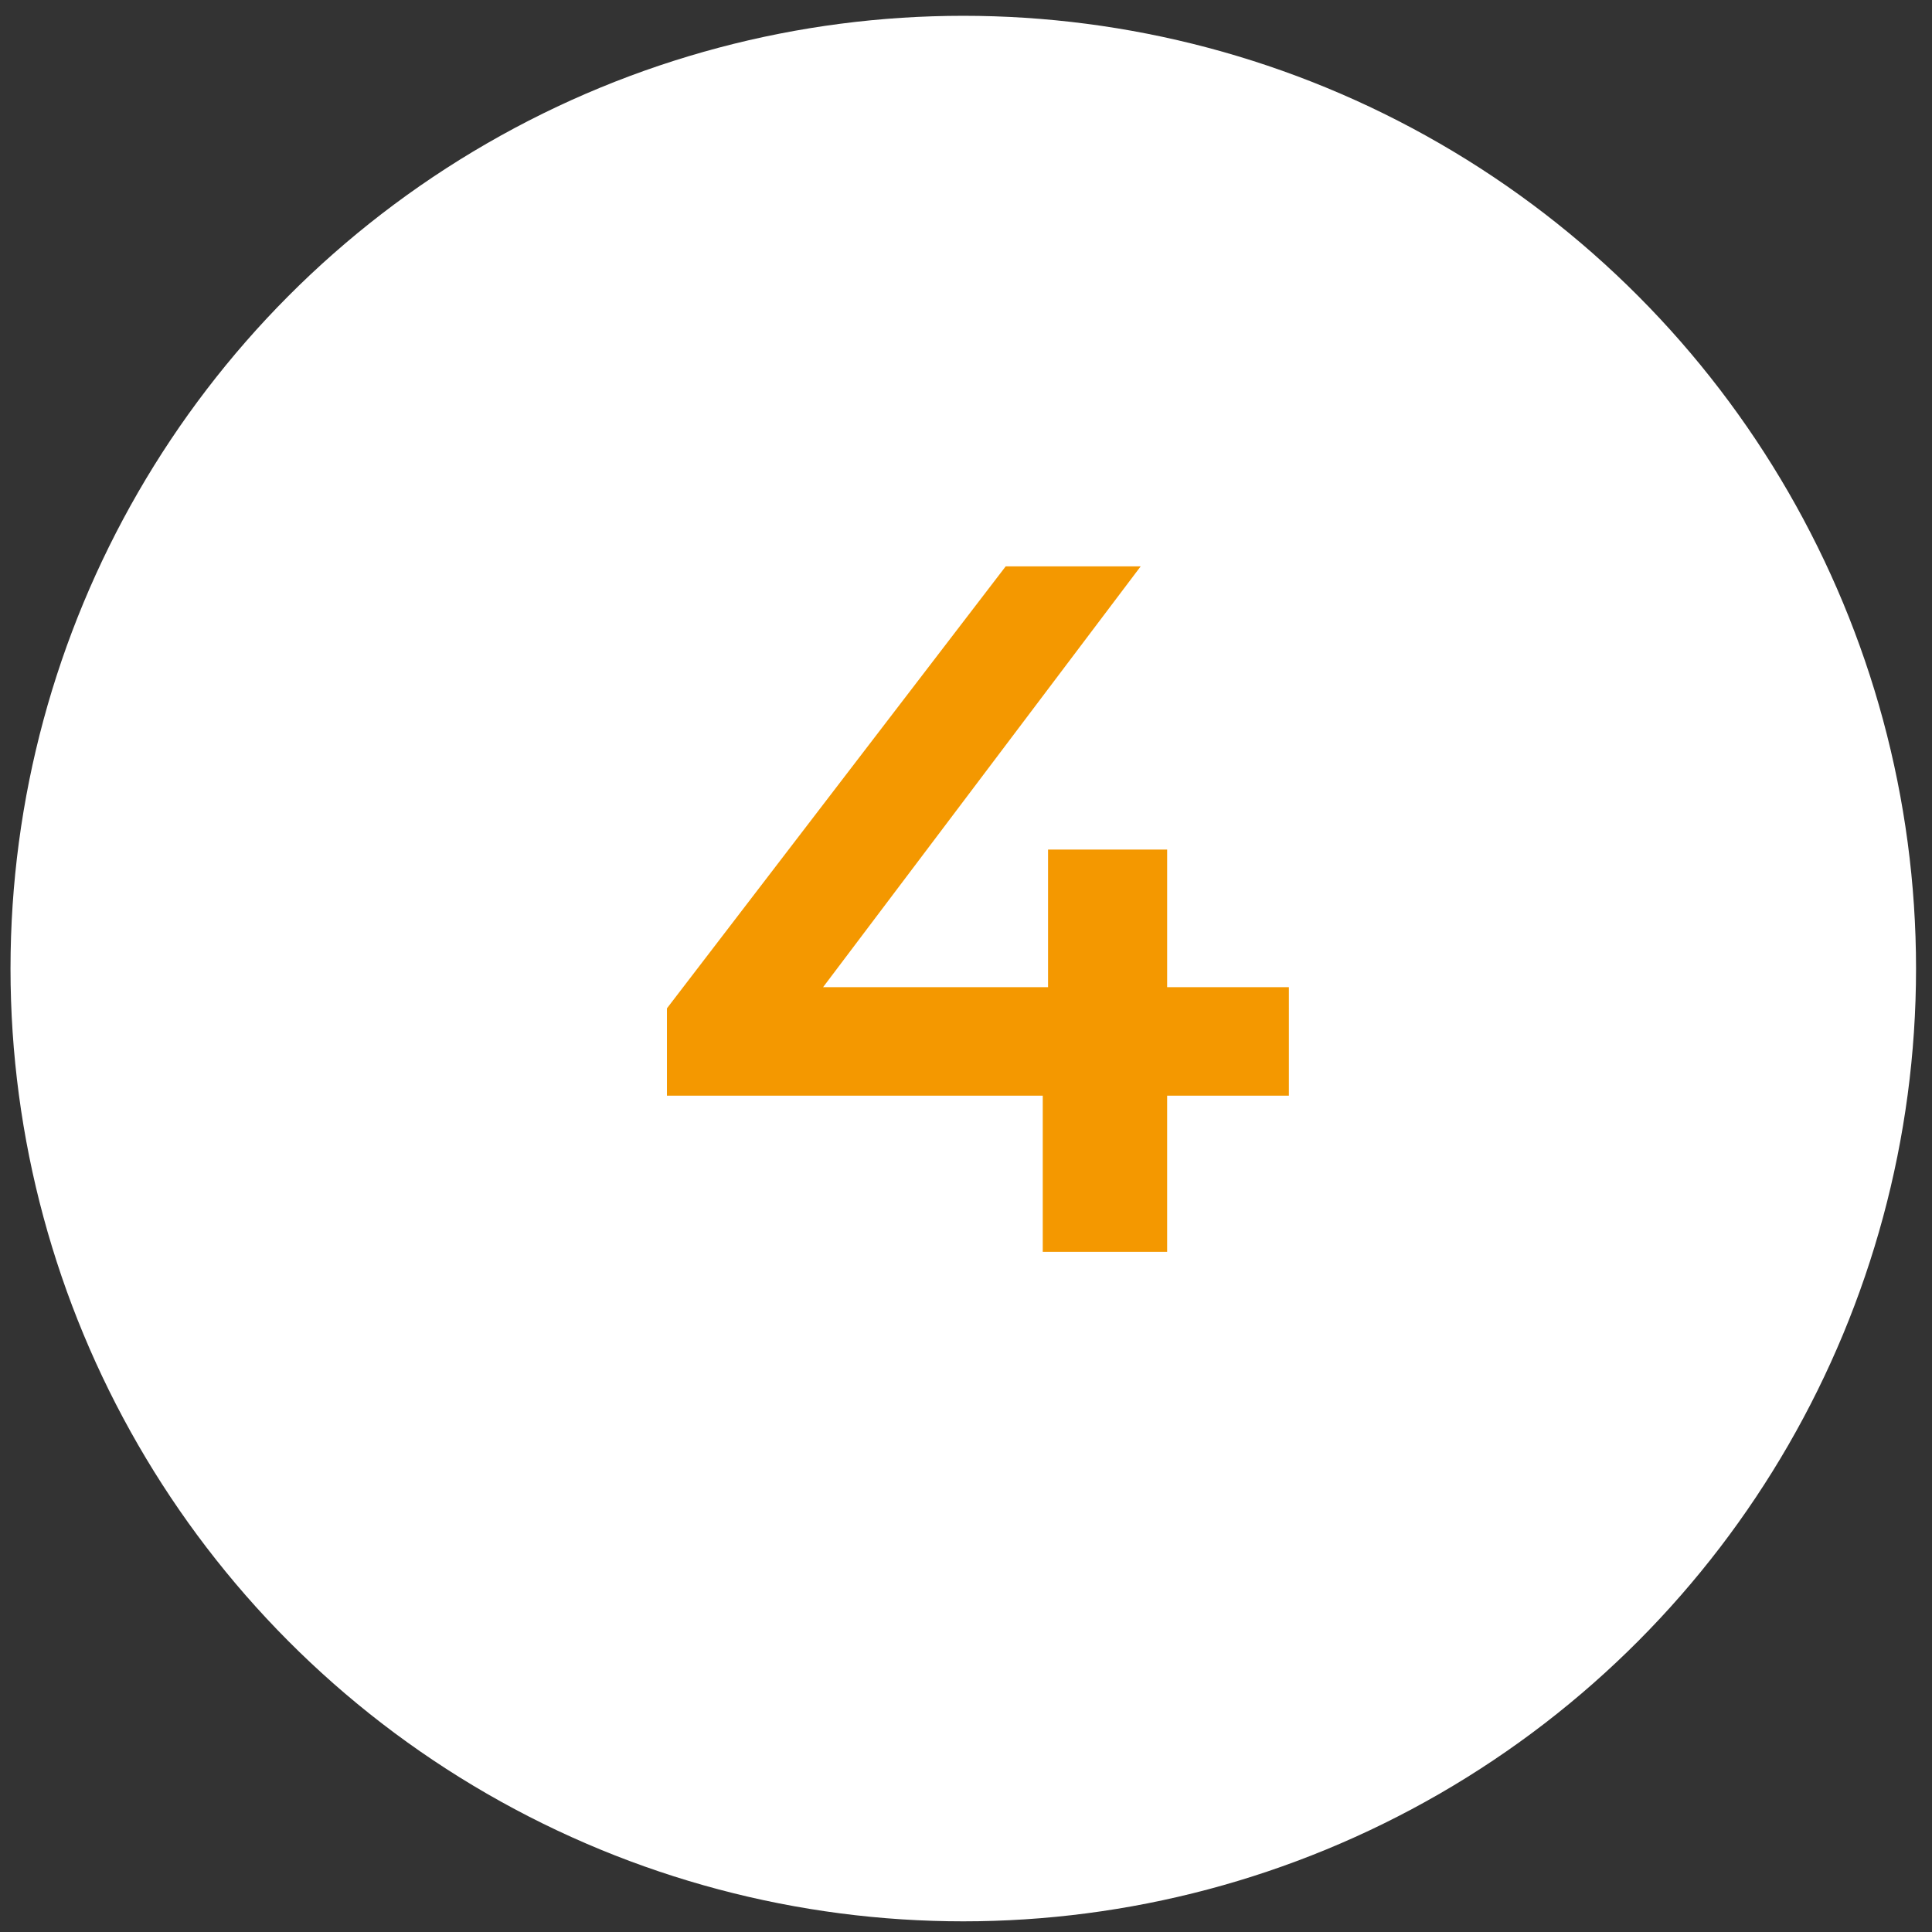 <?xml version="1.0" encoding="utf-8"?>
<!-- Generator: Adobe Illustrator 28.1.0, SVG Export Plug-In . SVG Version: 6.00 Build 0)  -->
<svg version="1.1" id="Layer_1" xmlns="http://www.w3.org/2000/svg" xmlns:xlink="http://www.w3.org/1999/xlink" x="0px" y="0px"
	 viewBox="0 0 73 73" style="enable-background:new 0 0 73 73;" xml:space="preserve">
<rect x="0" y="0" width="73" height="73" fill="#333333" stroke="none"/>
<style type="text/css">
	.st0{fill:#FFFFFF;}
	.st1{fill:none;}
	.st2{enable-background:new    ;}
	.st3{fill:#F49800;}
</style>
<g id="Group_466" transform="translate(-219.133 -2104.133)">
	<g transform="matrix(1, 0, 0, 1, 219.13, 2104.13)">
		<ellipse id="Ellipse_41-2" class="st0" cx="36.4" cy="36.6" rx="36" ry="36"/>
	</g>
</g>
<rect x="-0.1" y="0.1" class="st1" width="73" height="73"/>
<g class="st2">
	<path class="st3" d="M48.7,41.4h-4.6v5.9h-4.7v-5.9H25.2v-3.3L38,21.4h5.1l-12,15.9h8.5v-5.2h4.5v5.2h4.6V41.4z"/>
</g>
</svg>
